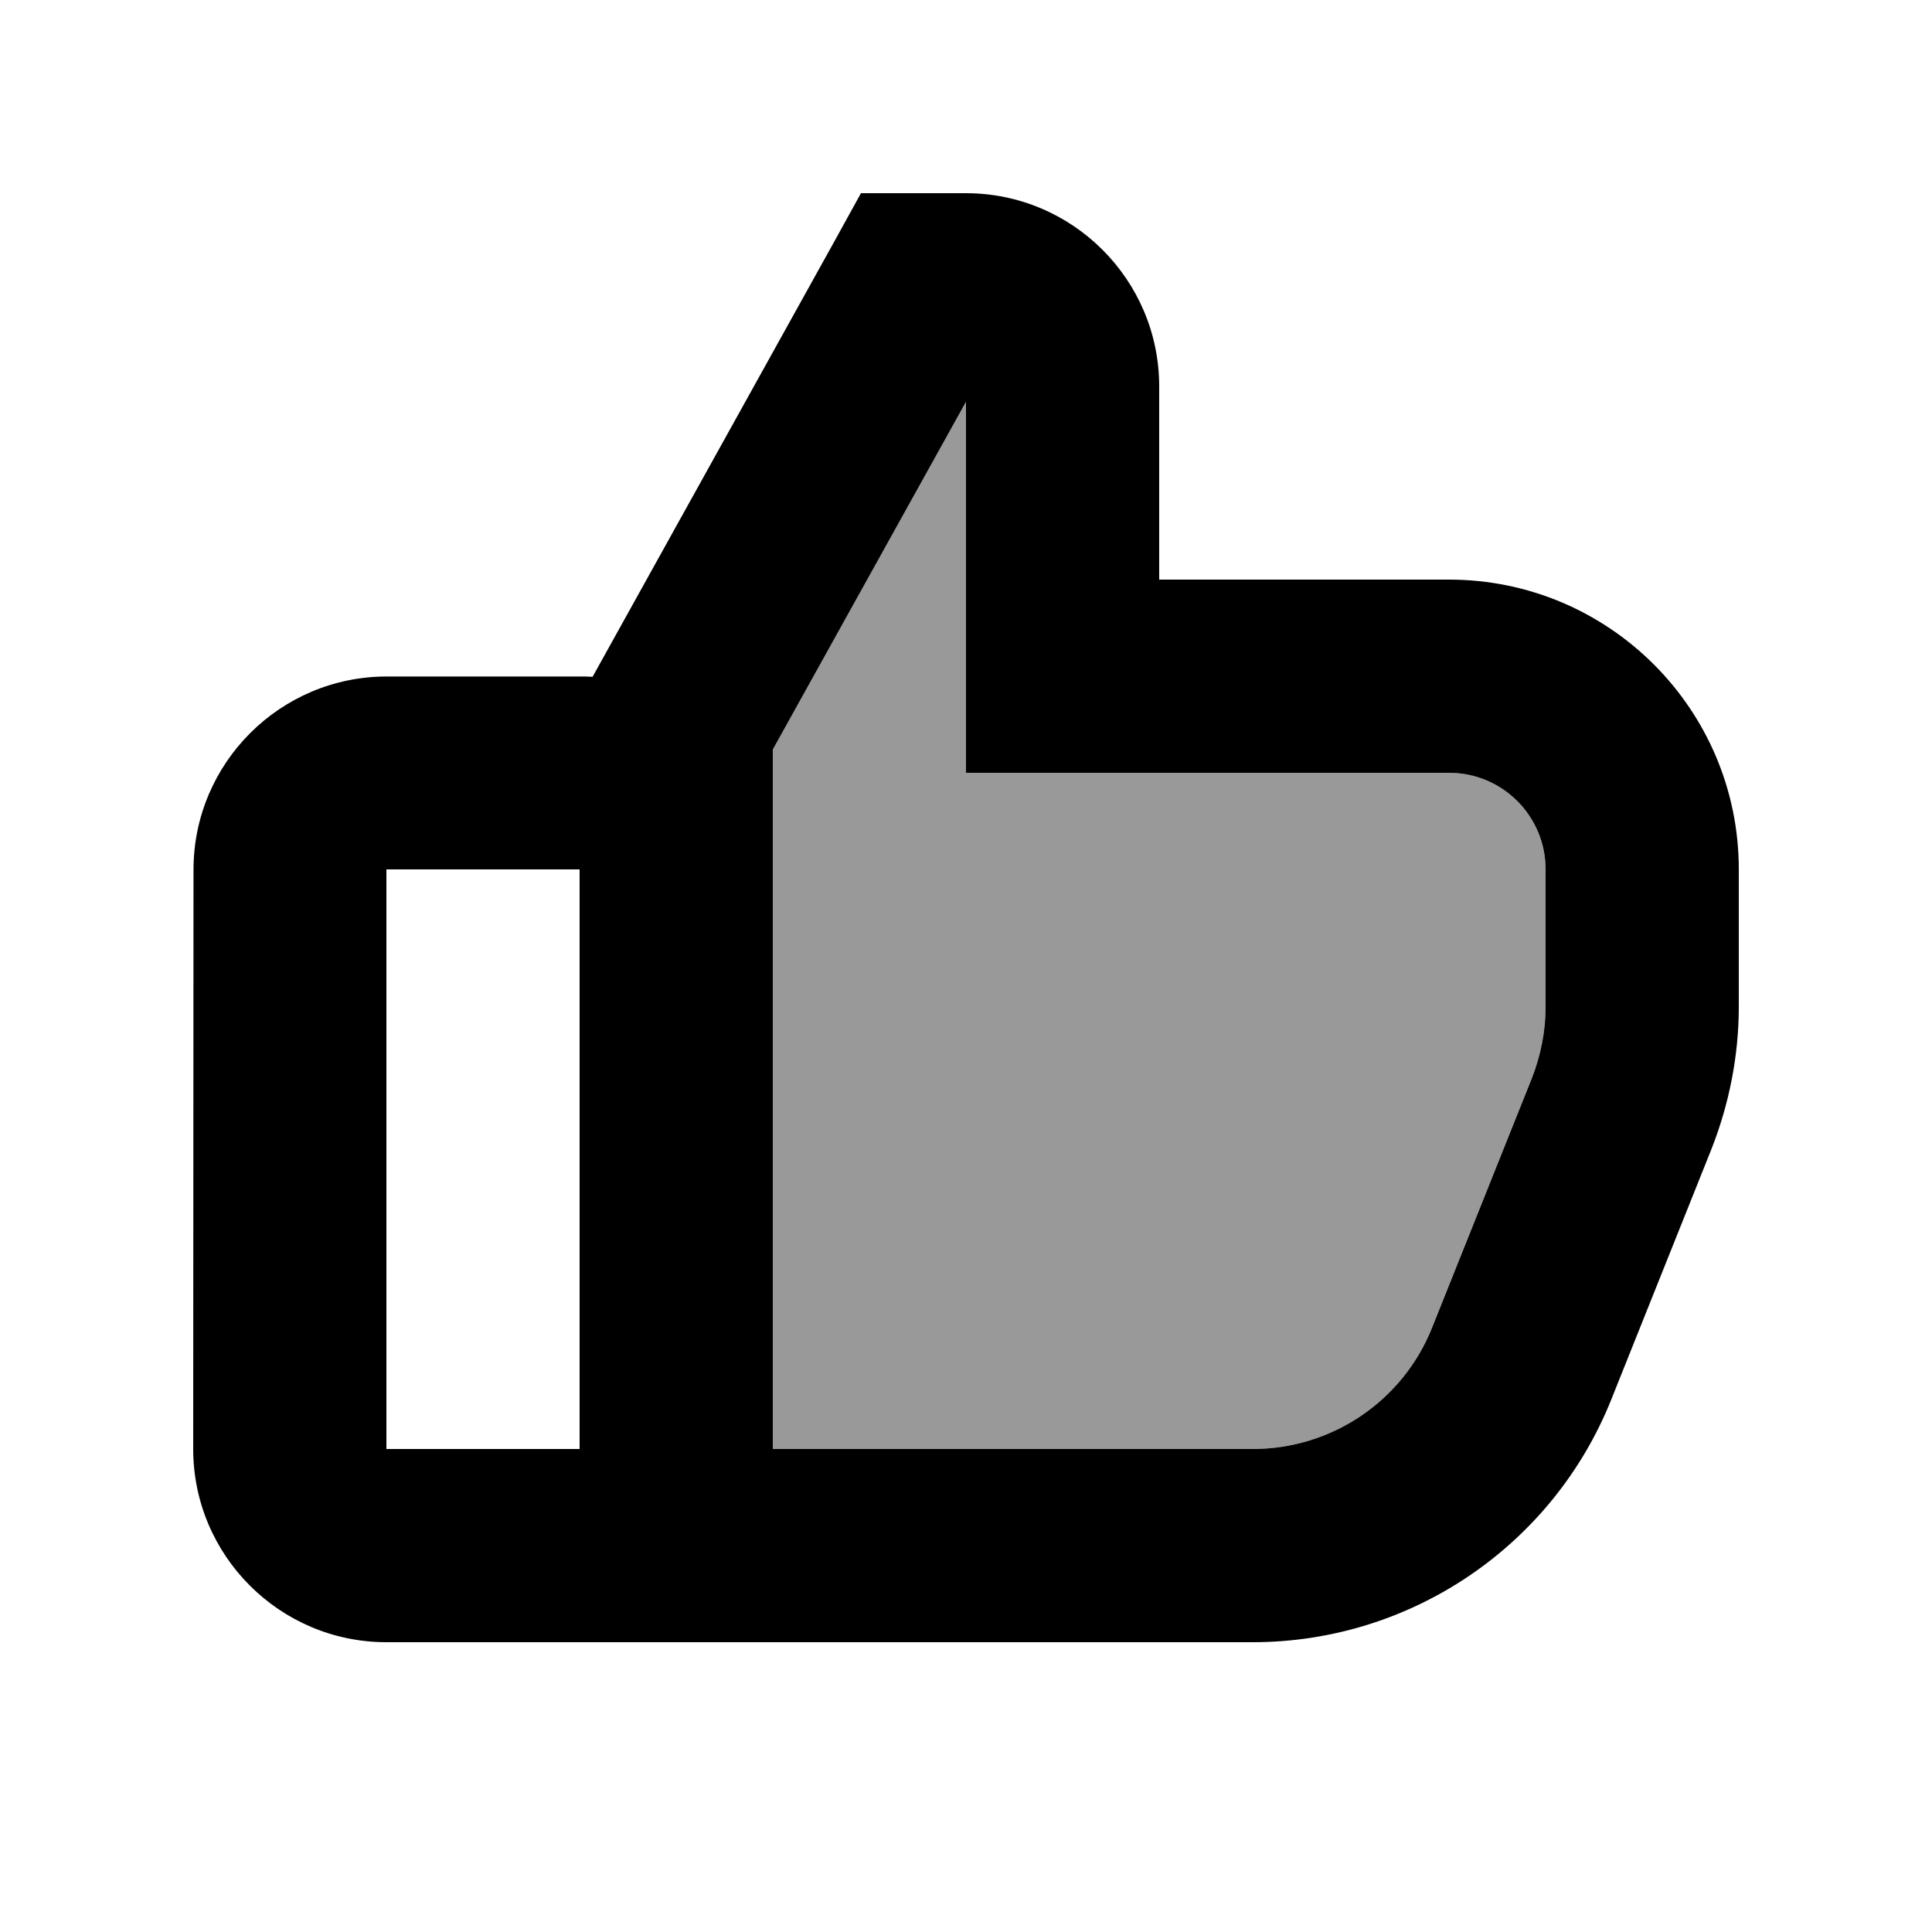 <svg xmlns="http://www.w3.org/2000/svg" viewBox="0 0 640 640"><!--! Font Awesome Pro 7.1.0 by @fontawesome - https://fontawesome.com License - https://fontawesome.com/license (Commercial License) Copyright 2025 Fonticons, Inc. --><path opacity=".4" fill="currentColor" d="M256 248.3L256 480L415 480C441.2 480 464.7 464.1 474.4 439.8L507.4 357.3C510.4 349.7 512 341.7 512 333.5L512 288C512 270.3 497.7 256 480 256L320 256L320 133.1L256 248.3z"/><path fill="currentColor" d="M304 64L285.2 64L276.1 80.5L196.3 224.2C194.9 224.1 193.5 224.1 192.1 224.1L128.1 224.1C92.8 224.1 64.1 252.8 64.1 288.1L64 480C64 515.3 92.7 544 128 544L415 544C467.3 544 514.4 512.1 533.8 463.5L566.8 381C572.8 365.9 576 349.7 576 333.5L576 288C576 235 533 192 480 192L384 192L384 128C384 92.7 355.3 64 320 64L304 64zM192 480L128 480L128 288L192 288L192 480zM256 480L256 248.3L320 133.1L320 256L480 256C497.7 256 512 270.3 512 288L512 333.5C512 341.6 510.4 349.7 507.4 357.3L474.4 439.8C464.7 464.1 441.2 480 415 480L256 480z"/></svg>